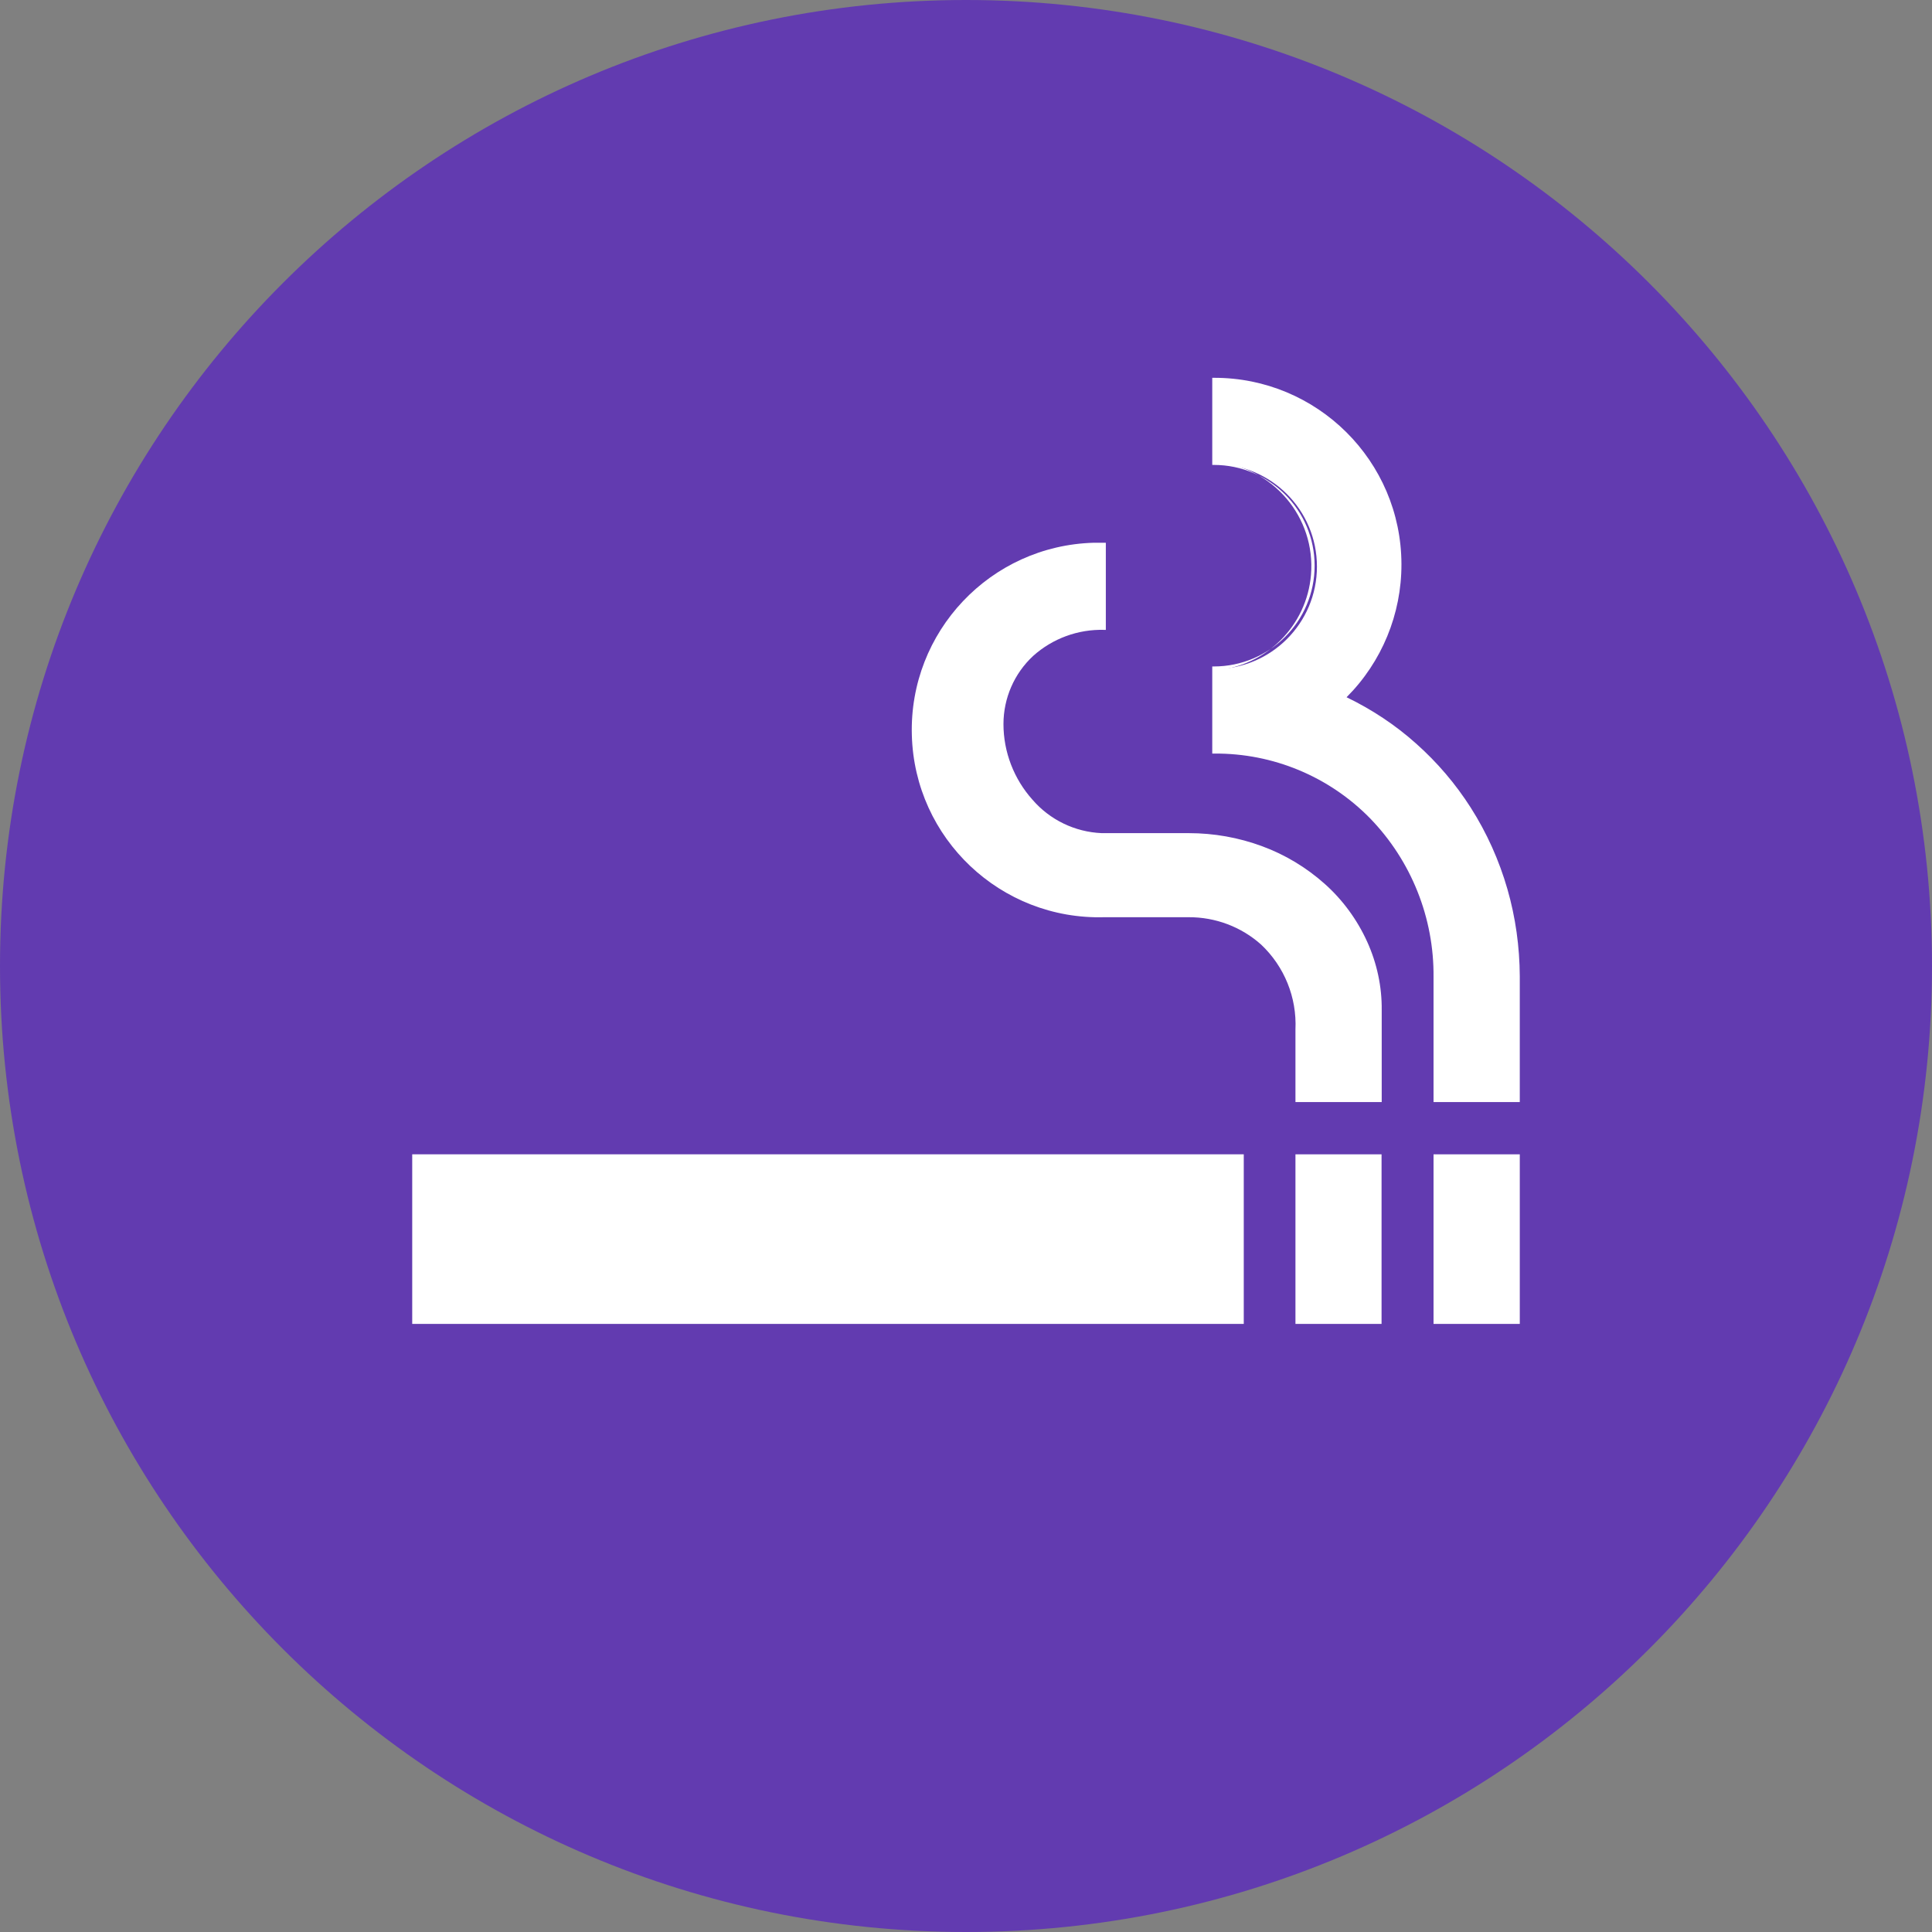 <?xml version="1.0" encoding="UTF-8"?>
<svg id="Layer_2" xmlns="http://www.w3.org/2000/svg" viewBox="0 0 133.06 133.06">
  <rect x="0" y="0" width="133.06" height="133.06" fill="#808080" stroke="none"/>
  <defs>
    <style>
      .cls-1 {
        fill: #623bb0;
      }

      .cls-2 {
        fill: #fff;
      }
    </style>
  </defs>
  <g id="Layer_1-2" data-name="Layer_1">
    <path class="cls-1" d="M66.53,133.06c36.74,0,66.53-29.79,66.53-66.53S103.27,0,66.53,0,0,29.79,0,66.53s29.79,66.53,66.53,66.53h0"/>
    <polygon class="cls-2" points="89.34 91.06 92.2 91.06 95.04 91.06 95.04 85.34 95.04 79.62 92.2 79.62 89.34 79.62 89.34 85.34 89.34 91.06"/>
    <path class="cls-2" d="M95.15,91.18h-5.93v-11.68h5.93v11.68ZM89.45,90.95h5.47v-11.2h-5.47v11.2Z"/>
    <path class="cls-2" d="M81.89,57.48h-5.81c-1.93-.04-3.74-.89-5-2.35-1.31-1.45-2.04-3.33-2.06-5.28-.02-1.82.73-3.56,2.06-4.8,1.36-1.24,3.15-1.92,5-1.88v-5.7c-7.07,0-12.8,5.73-12.8,12.8s5.73,12.8,12.8,12.8h5.85c1.94-.04,3.81.68,5.23,2,1.49,1.53,2.29,3.61,2.22,5.75v5h5.7v-6.28c-.01-3.3-1.44-6.44-3.93-8.61-2.56-2.23-5.84-3.46-9.23-3.45"/>
    <path class="cls-2" d="M95.15,75.9h-5.93v-5c.1-2.2-.76-4.33-2.36-5.84-1.37-1.23-3.16-1.9-5-1.89h-5.81c-7.12.2-13.06-5.41-13.25-12.54-.2-7.12,5.41-13.06,12.54-13.25.24,0,.48,0,.72,0h.1v6h-.11c-1.8-.05-3.55.59-4.89,1.79-1.31,1.21-2.05,2.92-2.05,4.7,0,1.92.72,3.78,2,5.21,1.2,1.39,2.92,2.22,4.76,2.3h6c1.72,0,3.43.3,5.05.9,1.58.58,3.04,1.46,4.3,2.58,1.25,1.11,2.25,2.48,2.94,4,.67,1.48,1.02,3.09,1,4.72v6.4-.08ZM89.45,75.66h5.47v-6.12c-.03-3.23-1.42-6.3-3.84-8.44-2.52-2.27-5.8-3.52-9.2-3.51h-5.81c-.94,0-1.87-.21-2.72-.61-.89-.43-1.68-1.04-2.34-1.78-.66-.74-1.19-1.59-1.55-2.52-.36-.9-.54-1.86-.55-2.83,0-.92.18-1.83.55-2.68.35-.84.88-1.59,1.55-2.21.66-.58,1.43-1.04,2.26-1.34.86-.33,1.77-.51,2.69-.52v-5.48c-6.99.2-12.51,6.03-12.31,13.02.19,6.72,5.59,12.12,12.31,12.31h5.93c1,0,1.98.18,2.91.54,1.9.73,3.4,2.23,4.12,4.13.39,1.05.59,2.17.58,3.29v4.71l-.05.04Z"/>
    <polygon class="cls-2" points="28.51 91.06 57.02 91.06 85.54 91.06 85.54 85.34 85.54 79.62 57.02 79.62 28.51 79.62 28.51 85.34 28.51 91.06"/>
    <path class="cls-2" d="M85.66,91.18H28.39v-11.68h57.27v11.68ZM28.66,90.95h56.8v-11.2H28.66v11.2Z"/>
    <polygon class="cls-2" points="98.84 91.06 101.7 91.06 104.55 91.06 104.55 85.34 104.55 79.62 101.7 79.62 98.84 79.62 98.84 85.34 98.84 91.06"/>
    <path class="cls-2" d="M104.67,91.18h-5.94v-11.68h5.94v11.68ZM98.96,90.95h5.48v-11.2h-5.48v11.2Z"/>
    <path class="cls-2" d="M92.57,48.07c5.01-4.93,5.07-12.99.15-18l-.08-.09c-2.38-2.4-5.62-3.74-9-3.74v5.72c3.9,0,7.06,3.16,7.06,7.06,0,3.9-3.16,7.06-7.06,7.06v5.72c4.07-.02,7.97,1.62,10.8,4.55,2.86,2.95,4.44,6.9,4.41,11v8.51h5.71v-8.58c0-4.07-1.15-8.07-3.33-11.51-2.11-3.33-5.11-5.99-8.66-7.7"/>
    <path class="cls-2" d="M104.67,75.9h-5.94v-8.6c.04-4.08-1.53-8.01-4.37-10.94-2.82-2.88-6.69-4.49-10.72-4.46h-.15v-6h.11c3.83,0,6.94-3.11,6.94-6.94s-3.11-6.94-6.94-6.94h-.11v-6h.11c7.11-.02,12.9,5.72,12.92,12.83.01,3.44-1.35,6.74-3.78,9.17,1.74.84,3.36,1.91,4.8,3.2,1.45,1.29,2.71,2.77,3.75,4.4,1.11,1.74,1.96,3.64,2.53,5.62.56,1.95.84,3.97.85,6v8.66ZM98.96,75.62h5.48v-8.34c0-4-1.13-7.91-3.24-11.31-2.1-3.37-5.11-6.07-8.68-7.79h-.15l.07-.06v-.06c4.97-4.91,5.02-12.92.11-17.89-2.34-2.37-5.52-3.72-8.84-3.76v5.41c3.96.33,6.91,3.81,6.58,7.77-.29,3.5-3.07,6.28-6.58,6.58v5.45c4.07.01,7.95,1.67,10.77,4.6,1.41,1.44,2.53,3.14,3.29,5,.76,1.91,1.15,3.95,1.14,6l.05,8.4Z"/>
  </g>
</svg>